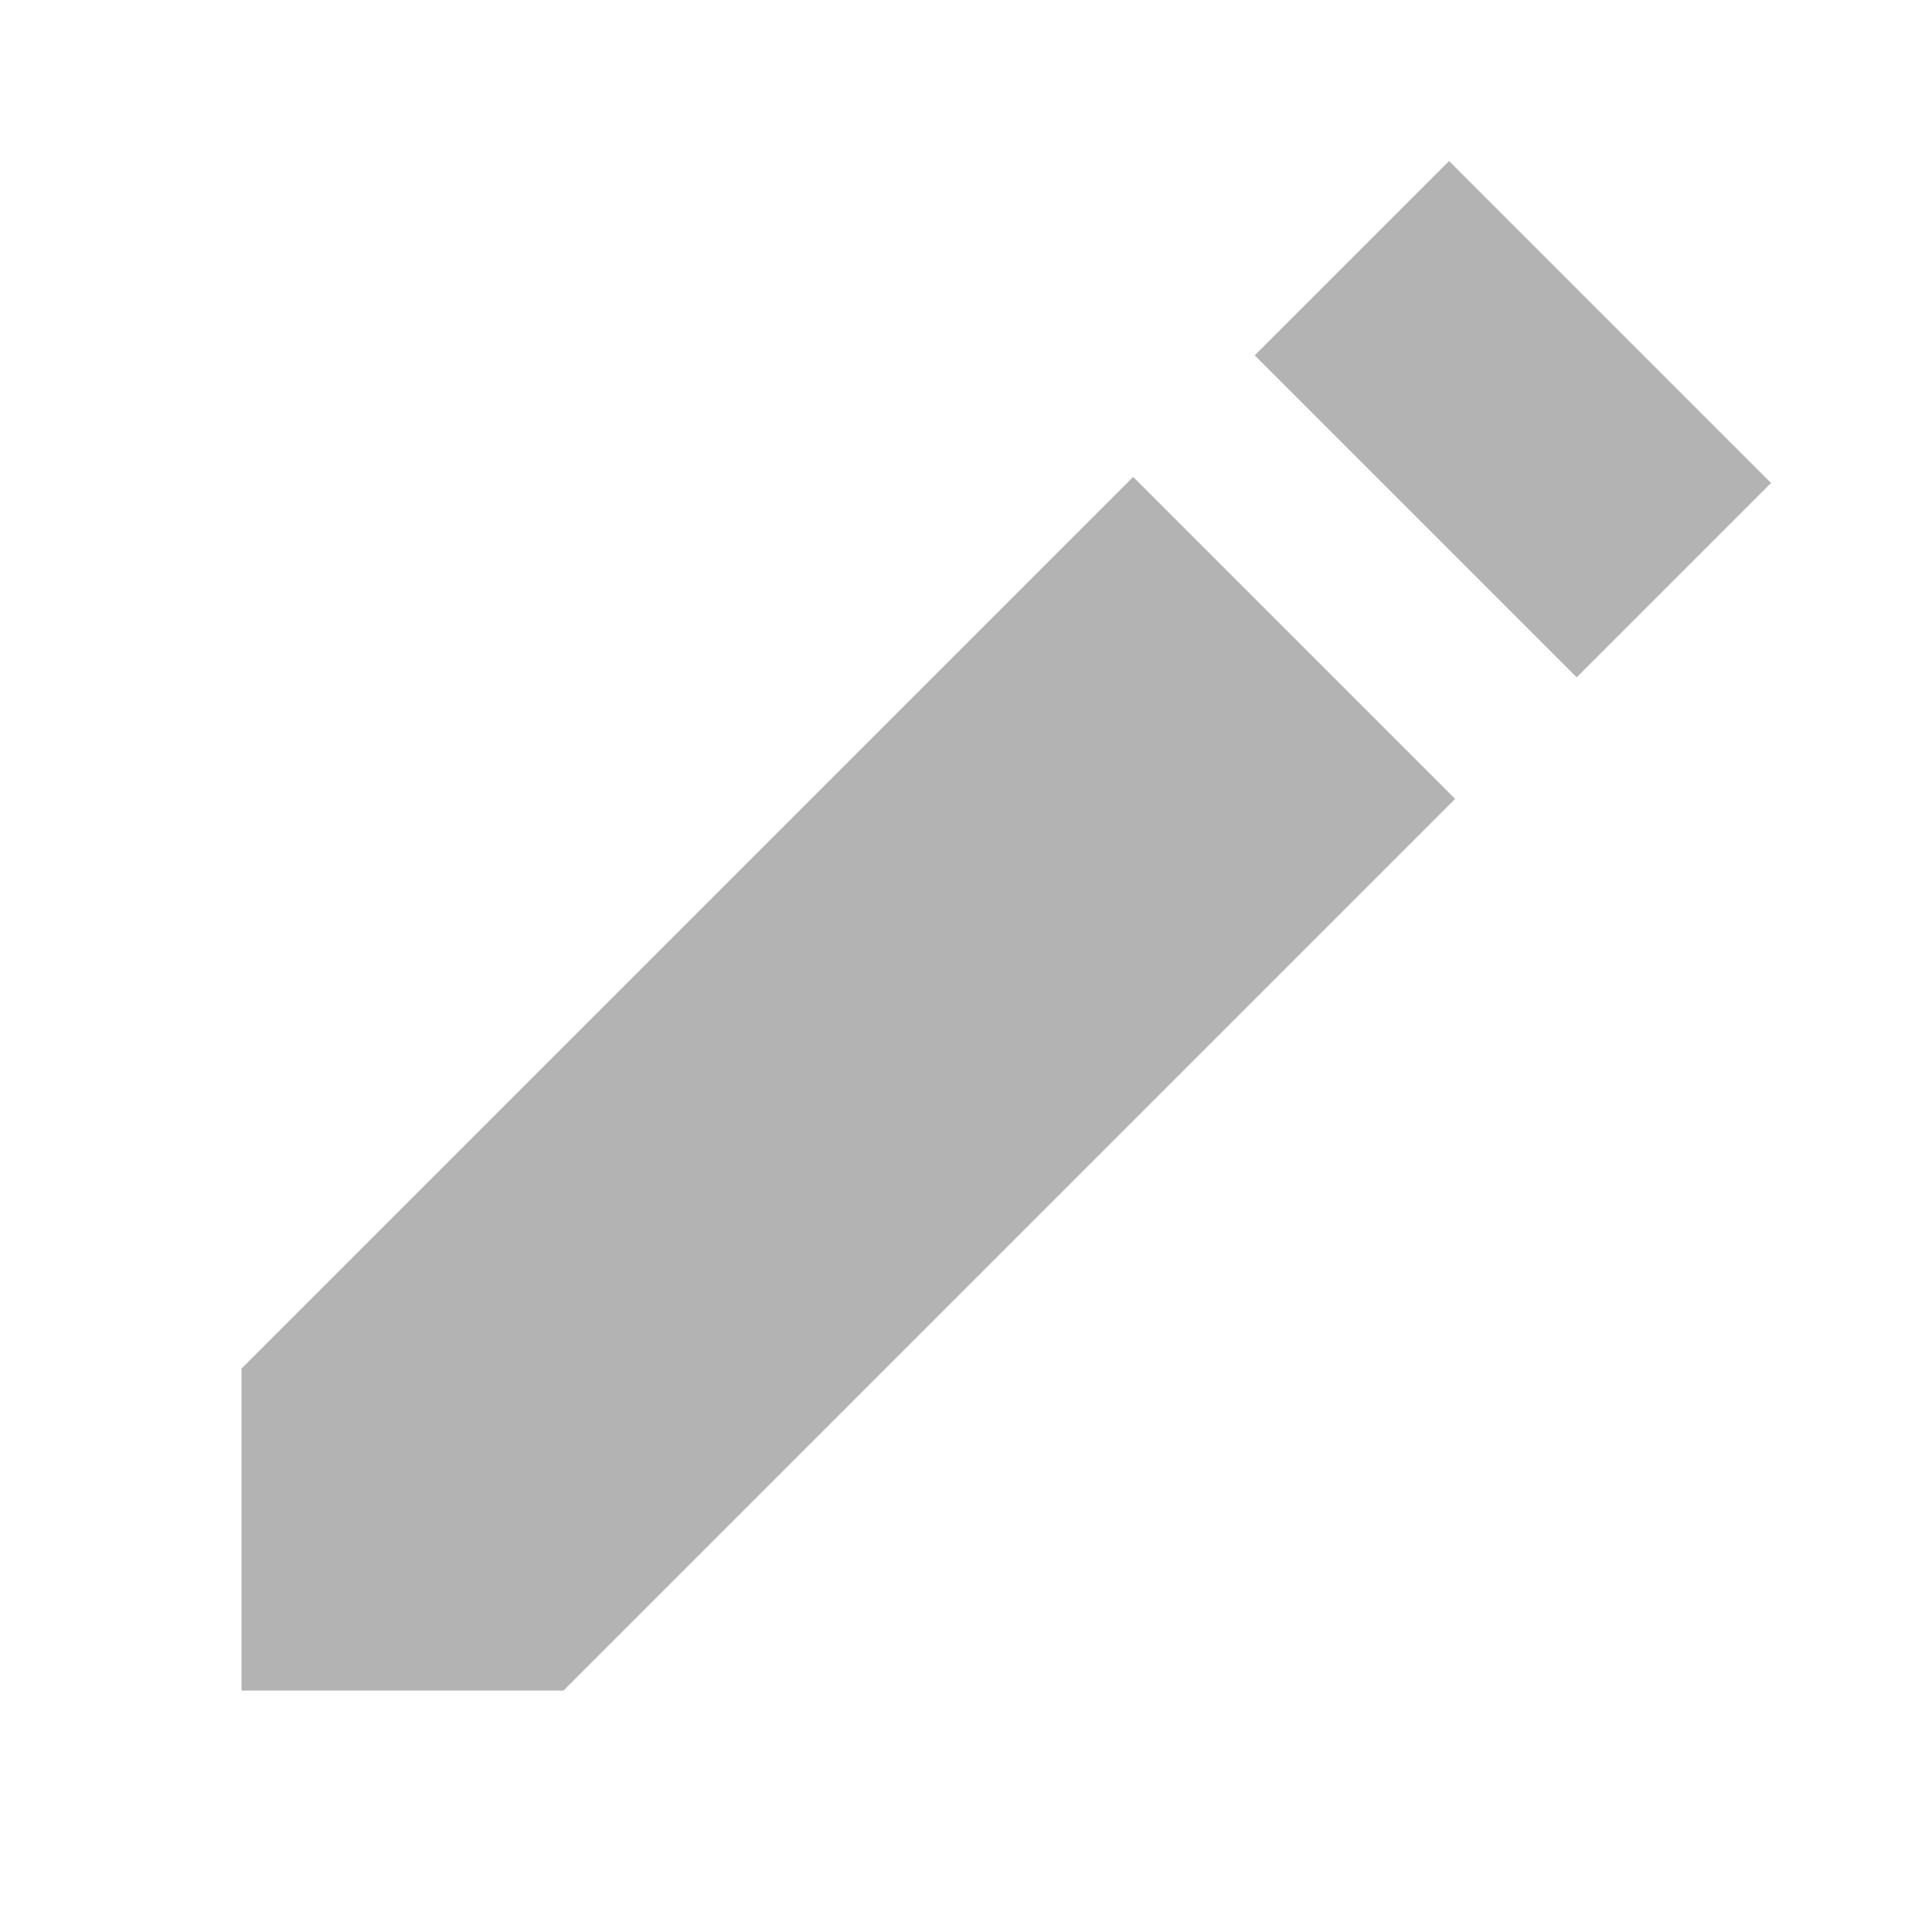 <svg xmlns="http://www.w3.org/2000/svg" width="28" height="28" viewBox="0 0 256 256"><path fill="#b3b3b3" stroke-miterlimit="10" d="m18 2-2.414 2.414 4 4L22 6zm-3.924 3.924L3 17v4h4L18.076 9.924z" font-family="none" font-size="none" font-weight="none" style="mix-blend-mode:normal" text-anchor="none" transform="scale(10.667)"/></svg>